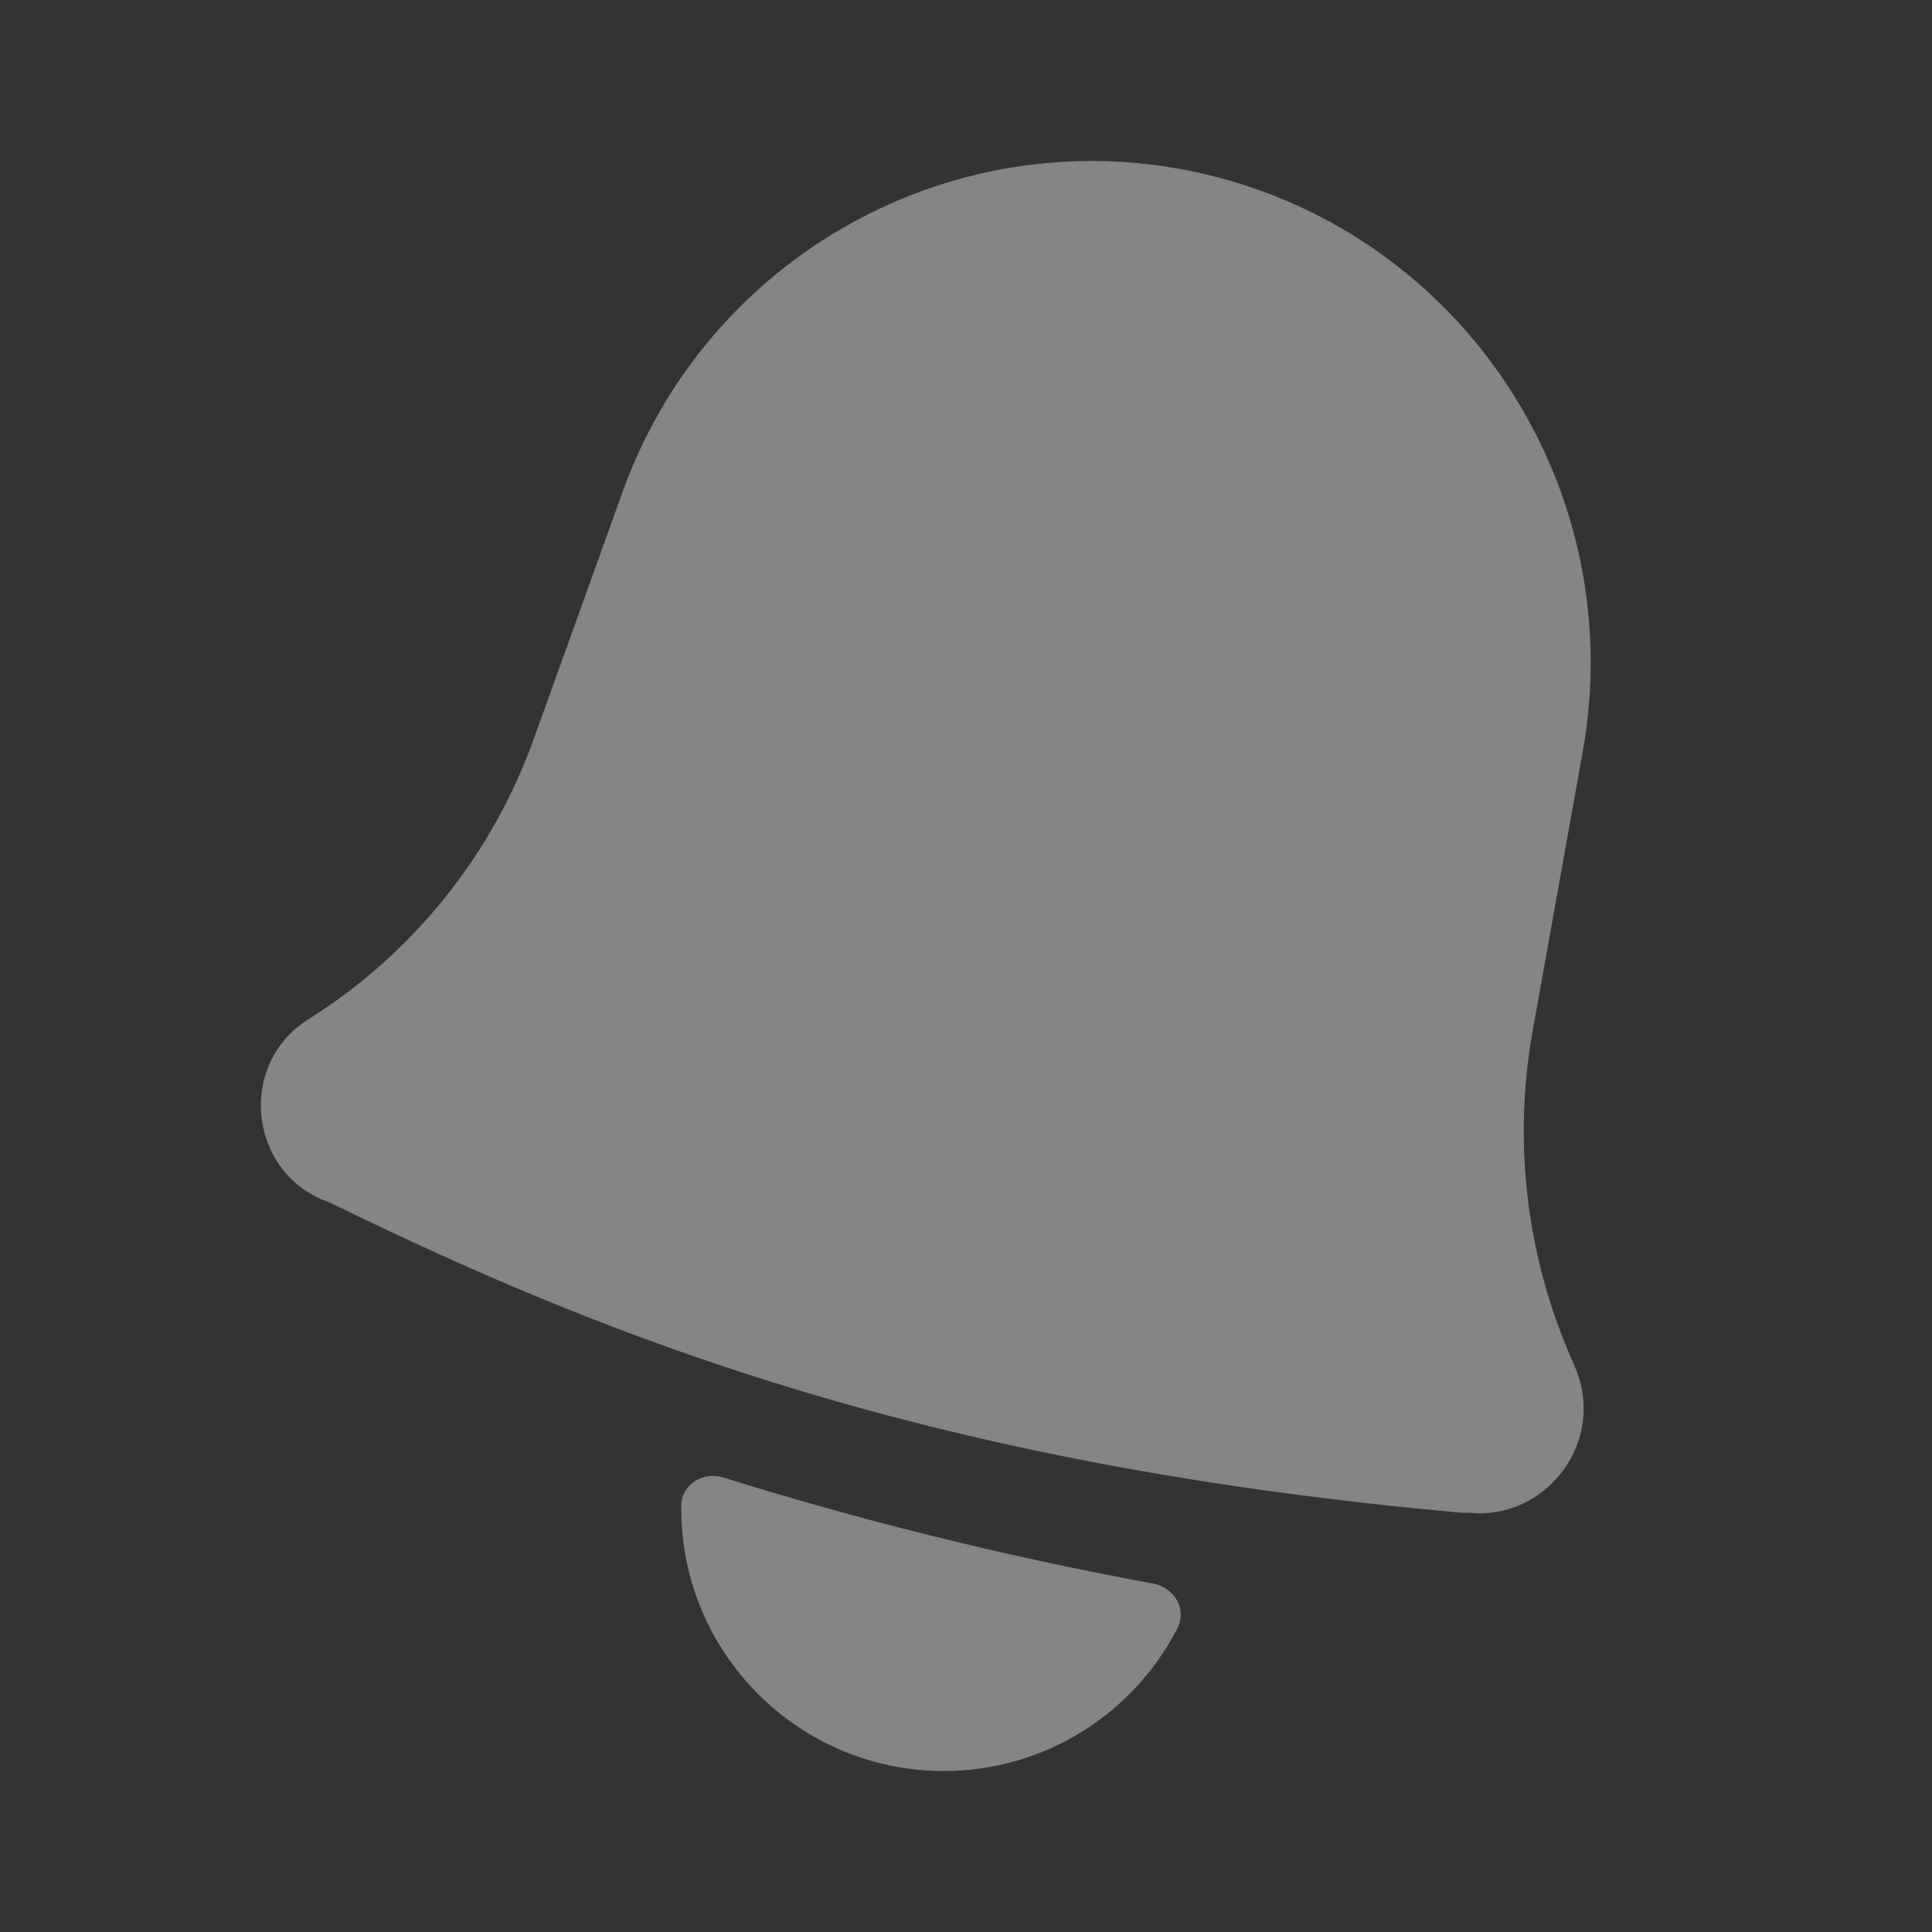 <svg width="24" height="24" viewBox="0 0 24 24" fill="none" xmlns="http://www.w3.org/2000/svg">
<rect x="0" y="0" width="24" height="24" fill="#333333" stroke="none"/>
<path d="M7.732 6.115C8.826 3.071 12.056 1.376 15.166 2.213C18.279 3.052 20.233 6.15 19.661 9.339L19.039 12.809C18.799 14.151 18.953 15.534 19.483 16.79L19.567 16.987C19.959 17.915 19.202 18.886 18.258 18.792L18.16 18.792C11.622 18.208 7.637 16.666 4.139 14.959L4.073 14.93C3.097 14.581 2.93 13.227 3.835 12.659C5.128 11.848 6.112 10.623 6.63 9.182L7.732 6.115Z" fill="white" fill-opacity="0.4"/>
<path d="M8.463 18.704C8.466 18.438 8.735 18.275 8.989 18.355C10.604 18.86 12.386 19.314 14.325 19.672C14.586 19.72 14.748 19.988 14.627 20.225C14.087 21.279 12.989 22 11.724 22C9.923 22 8.463 20.54 8.463 18.739C8.463 18.728 8.463 18.716 8.463 18.704Z" fill="white" fill-opacity="0.4"/>
</svg>
